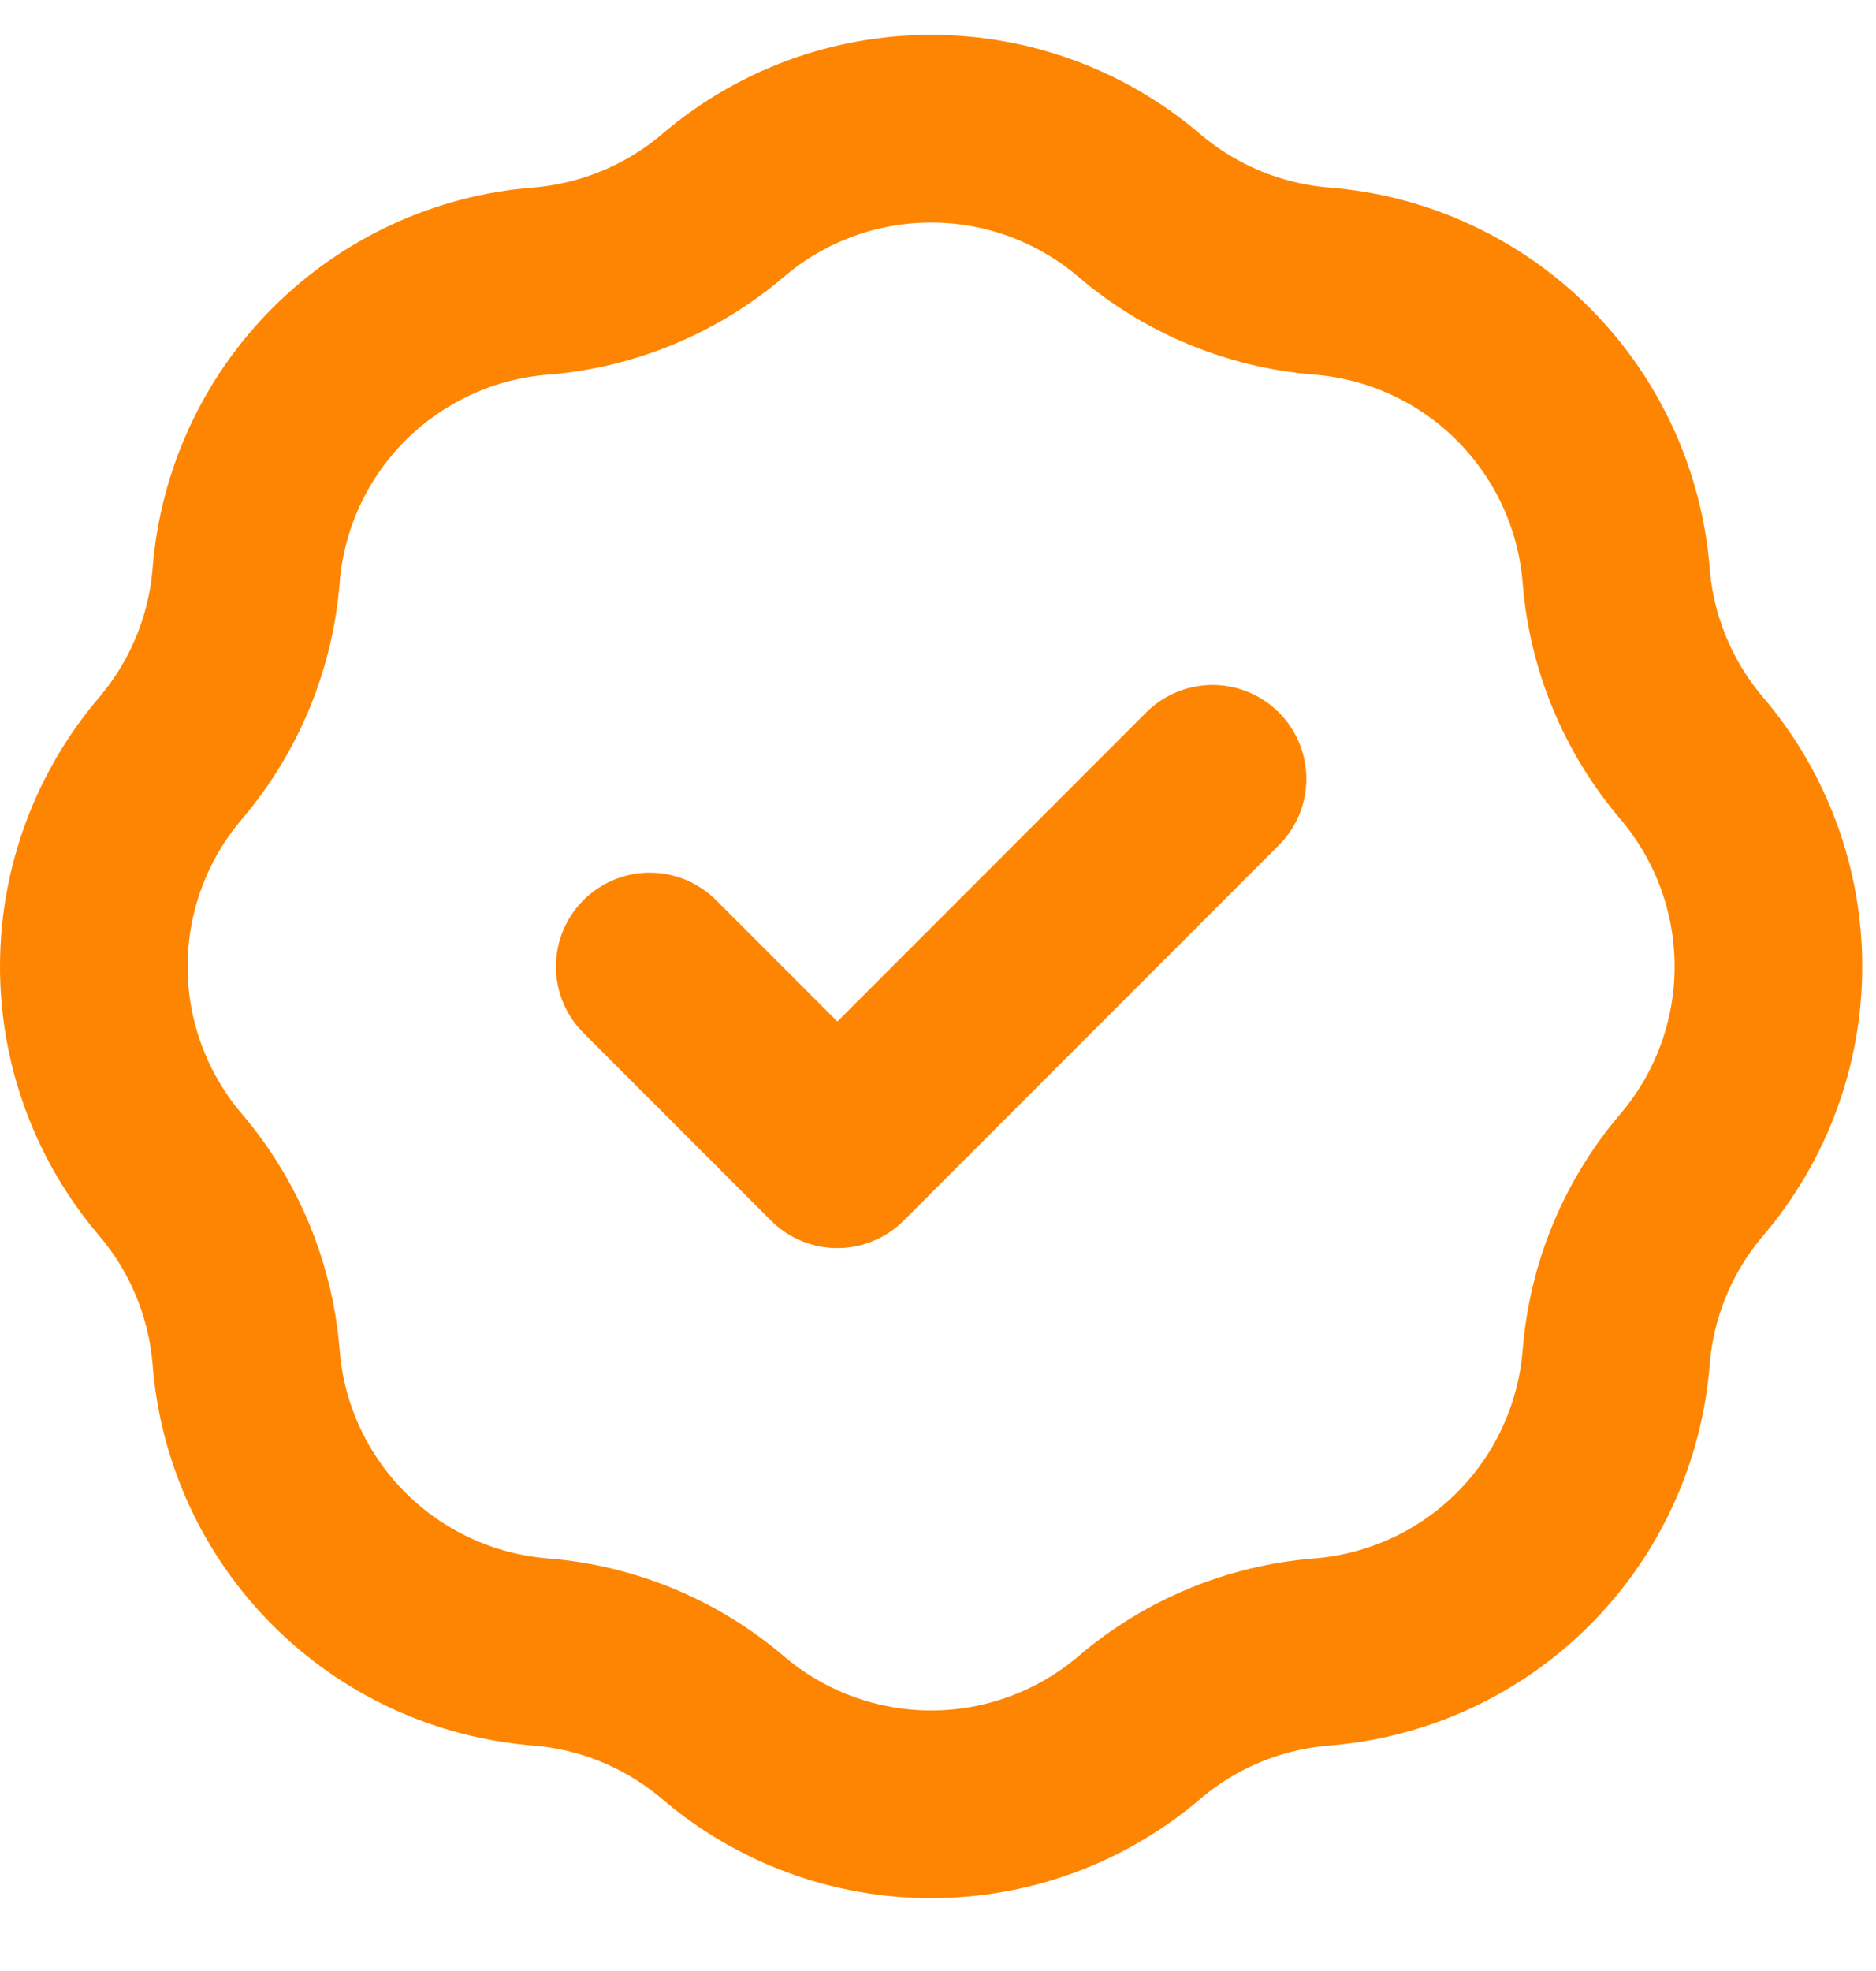<?xml version="1.0" encoding="UTF-8"?> <svg xmlns="http://www.w3.org/2000/svg" width="20" height="21" viewBox="0 0 20 21" fill="none"><path d="M6.927 10.298L8.927 12.298L12.927 8.298M5.762 2.995C6.479 2.937 7.16 2.655 7.708 2.189C8.327 1.661 9.113 1.371 9.927 1.371C10.74 1.371 11.527 1.661 12.146 2.189C12.693 2.655 13.374 2.937 14.092 2.995C14.902 3.059 15.664 3.411 16.239 3.986C16.814 4.561 17.165 5.322 17.23 6.133C17.287 6.85 17.569 7.531 18.036 8.079C18.563 8.698 18.853 9.484 18.853 10.298C18.853 11.111 18.563 11.898 18.036 12.517C17.569 13.064 17.287 13.745 17.23 14.463C17.165 15.274 16.814 16.035 16.239 16.61C15.664 17.185 14.902 17.536 14.092 17.601C13.374 17.658 12.693 17.94 12.146 18.407C11.527 18.934 10.74 19.224 9.927 19.224C9.113 19.224 8.327 18.934 7.708 18.407C7.16 17.94 6.479 17.658 5.762 17.601C4.951 17.536 4.19 17.185 3.615 16.61C3.039 16.035 2.688 15.274 2.624 14.463C2.566 13.745 2.284 13.064 1.818 12.517C1.29 11.898 1 11.111 1 10.298C1 9.484 1.29 8.698 1.818 8.079C2.284 7.531 2.566 6.85 2.624 6.133C2.688 5.322 3.039 4.561 3.615 3.986C4.19 3.411 4.951 3.059 5.762 2.995Z" stroke="#FE8501" stroke-width="2" stroke-linecap="round" stroke-linejoin="round"></path></svg> 